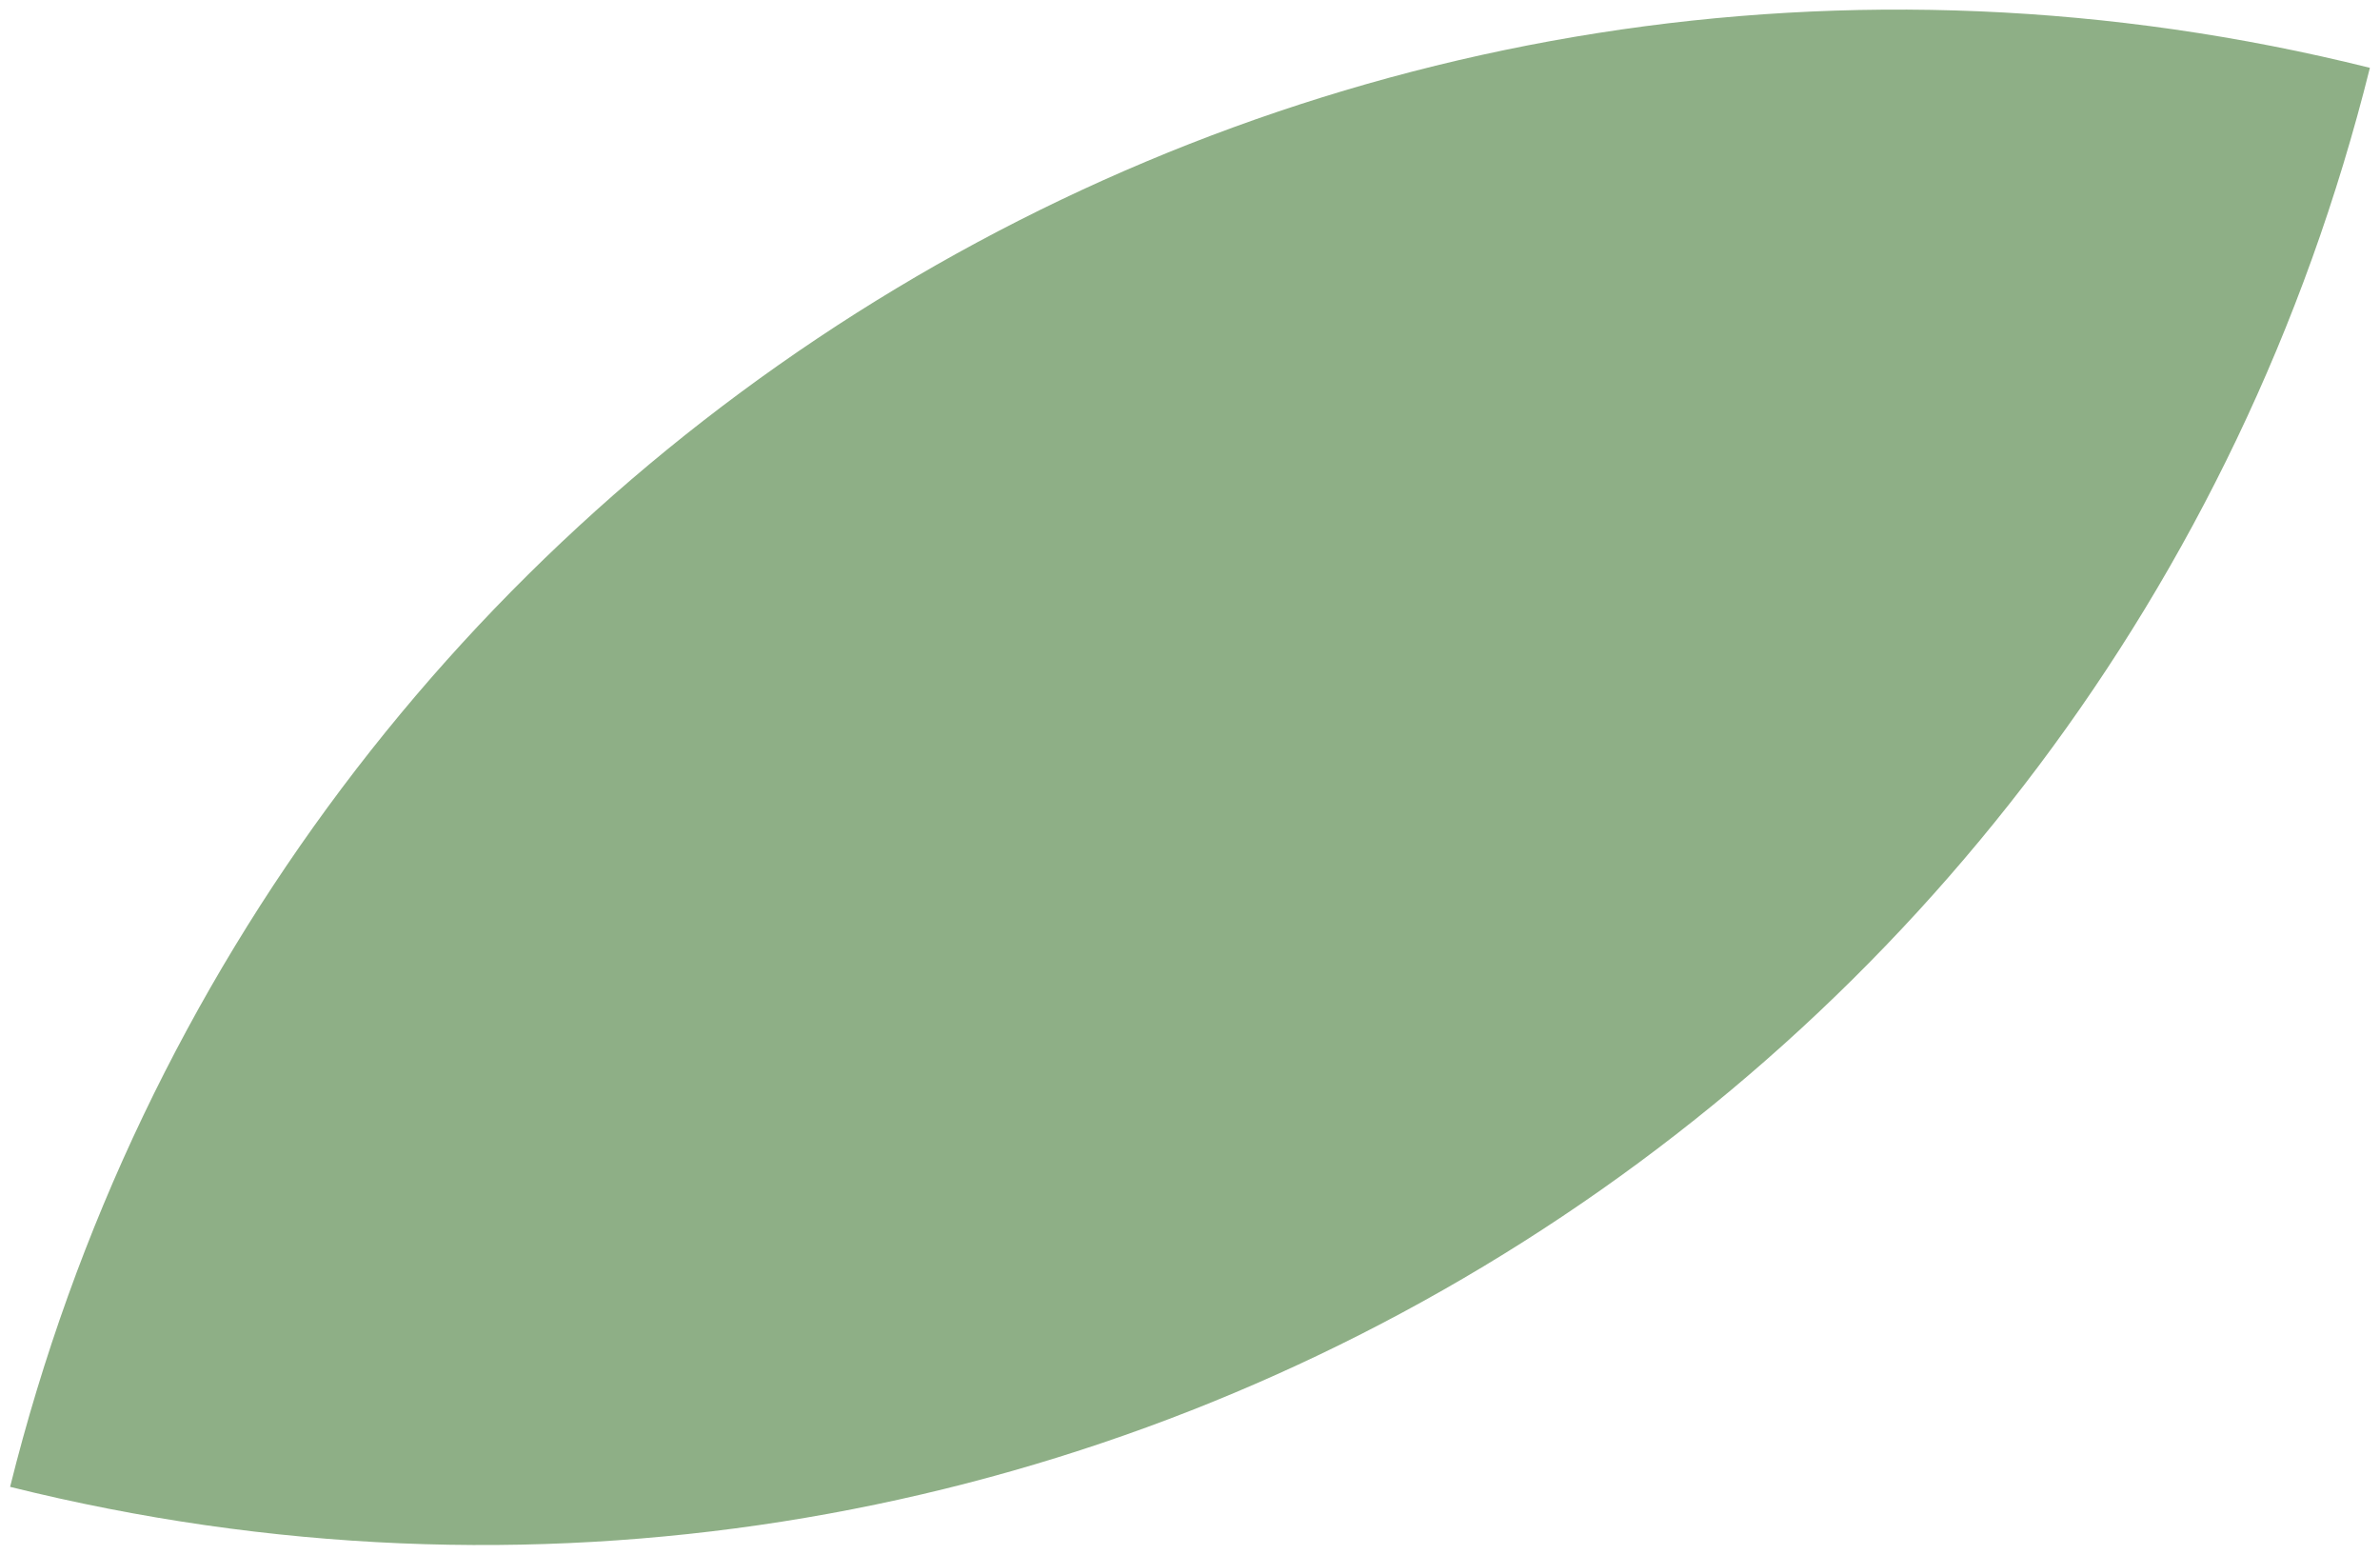 <?xml version="1.0" encoding="UTF-8"?>
<svg id="Calque_1" xmlns="http://www.w3.org/2000/svg" viewBox="0 0 245 160">
  <defs>
    <style>
      .cls-1 {
        fill: #8EAF86;
      }
    </style>
  </defs>
  <path id="Tracé_74" class="cls-1" d="M243.96,6.98C136.56-19.78,27.79,45.61,1.04,153.02,108.44,179.77,217.21,114.4,243.96,6.98"/>
</svg>